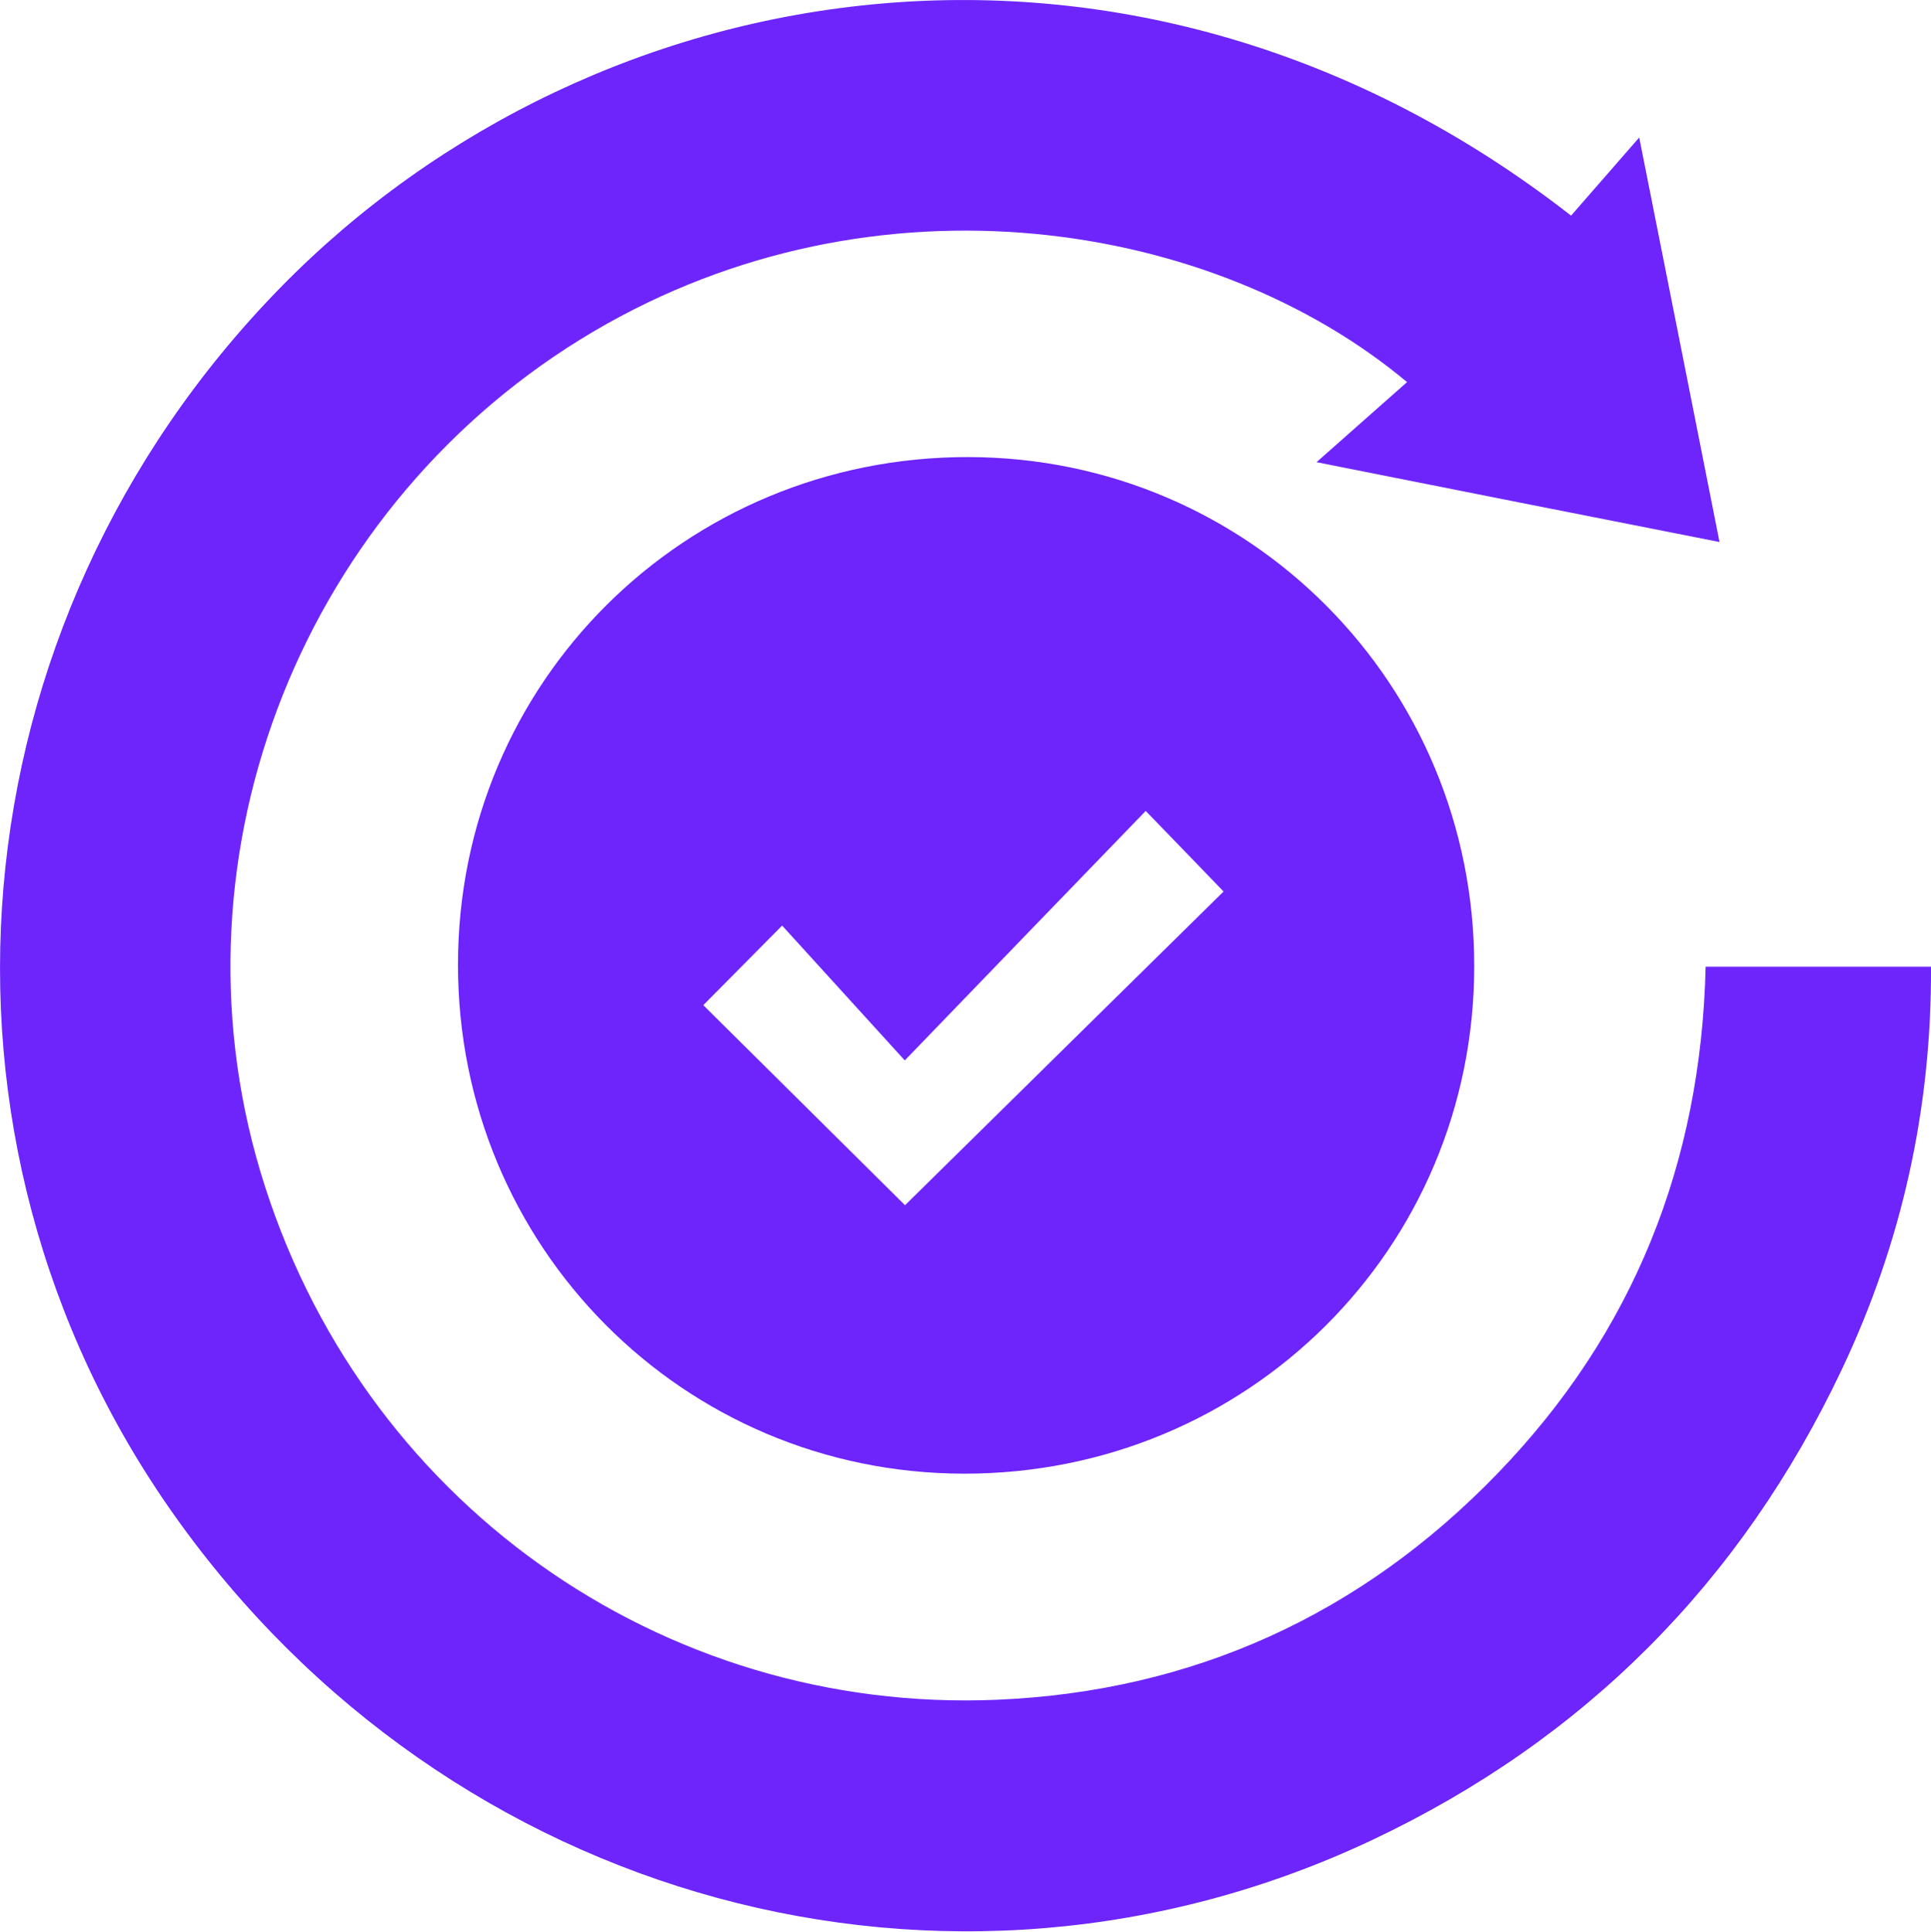 <svg xmlns="http://www.w3.org/2000/svg" id="Layer_1" data-name="Layer 1" viewBox="0 0 79.35 79.37"><defs><style>      .cls-1 {        fill: #6d25fb;        stroke-width: 0px;      }    </style></defs><path class="cls-1" d="m64.56,8.86c.88-1.01,1.72-1.97,2.8-3.21,1.14,5.73,2.2,11.06,3.3,16.62-5.54-1.09-10.88-2.15-16.56-3.28,1.37-1.21,2.53-2.24,3.72-3.29-7.93-6.64-21.82-8.92-33.43-2.08-11.86,6.99-17.63,21.33-13.69,34.52,4.05,13.54,16.49,22.28,30.26,21.7,8.05-.34,14.97-3.49,20.58-9.3,5.58-5.77,8.36-12.75,8.55-20.82h9.26c.03,5.8-1.19,11.33-3.67,16.56-4.13,8.72-10.57,15.2-19.29,19.32-17.39,8.21-37.94,2.6-49.24-13.36C-3.81,46.76-2.02,25.69,11.5,11.84,24.51-1.48,46.74-5.03,64.56,8.86Z"></path><path class="cls-1" d="m60.58,39.7c0,11.61-9.33,20.87-20.98,20.85-11.54-.02-20.79-9.34-20.78-20.92,0-11.61,9.33-20.87,20.98-20.85,11.54.02,20.79,9.34,20.78,20.92Zm-13.5-6.38c-3.2,3.31-6.42,6.64-9.9,10.25-1.76-1.93-3.39-3.73-5.04-5.54-1.19,1.2-2.22,2.24-3.24,3.27,2.83,2.81,5.67,5.62,8.29,8.22,4.38-4.32,8.81-8.67,13.09-12.89-.96-1-1.96-2.03-3.2-3.31Z"></path></svg>